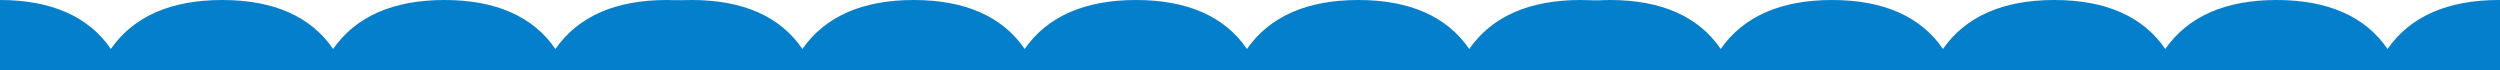 <svg width="1677" height="47" viewBox="0 0 1677 47" fill="none" xmlns="http://www.w3.org/2000/svg">
<g clip-path="url(#clip0_77_35)">
<path d="M521.363 182C486.838 182 461.773 170.946 446.959 149.098C431.72 170.946 406.605 182 372.033 182C337.461 182 312.489 170.946 297.628 149.146C282.389 170.946 257.274 182 222.935 182C188.596 182 163.391 170.969 148.53 149.169C133.338 170.969 108.223 182 73.837 182C39.451 182 14.293 170.946 -0.567 149.146C-15.806 170.946 -40.922 182 -75.261 182C-114.119 182 -140.989 167.987 -155.031 140.364C-161.544 127.511 -166.458 111.321 -171.235 95.675C-175.001 83.201 -180.972 63.531 -186.428 54.11C-196.14 50.204 -203.209 44.855 -206.652 38.807C-210.096 32.759 -209.744 26.312 -205.644 20.362C-201.545 14.412 -193.902 9.254 -183.777 5.605C-173.653 1.956 -161.549 -0.003 -149.149 4.343e-06C-114.624 4.343e-06 -89.605 11.03 -74.745 32.831C-59.506 11.03 -34.39 4.343e-06 -0.051 4.343e-06C34.288 4.343e-06 59.446 11.03 74.353 32.831C89.545 11.03 114.661 4.343e-06 149.047 4.343e-06C183.432 4.343e-06 208.591 11.03 223.451 32.854C238.69 11.03 263.805 4.343e-06 298.144 4.343e-06C332.483 4.343e-06 357.688 11.03 372.549 32.878C387.741 11.03 412.903 4.343e-06 447.242 4.343e-06C486.101 4.343e-06 512.97 13.989 527.013 41.636C533.572 54.465 538.486 70.656 543.217 86.301C547.029 98.799 552.998 118.446 558.457 127.866C568.176 131.783 575.242 137.144 578.672 143.203C582.106 149.263 581.734 155.719 577.606 161.674C573.478 167.63 565.804 172.787 555.647 176.43C545.493 180.073 533.363 182.02 520.944 182H521.363Z" fill="#047FCC"/>
<path d="M1134.36 182C1099.84 182 1074.77 170.946 1059.96 149.098C1044.72 170.946 1019.6 182 985.033 182C950.461 182 925.489 170.946 910.628 149.146C895.389 170.946 870.274 182 835.935 182C801.596 182 776.391 170.969 761.53 149.169C746.338 170.969 721.223 182 686.837 182C652.451 182 627.293 170.946 612.433 149.146C597.194 170.946 572.078 182 537.739 182C498.881 182 472.011 167.987 457.969 140.364C451.456 127.511 446.542 111.321 441.765 95.675C437.999 83.201 432.028 63.531 426.572 54.11C416.86 50.204 409.791 44.855 406.348 38.807C402.904 32.759 403.256 26.312 407.356 20.362C411.455 14.412 419.098 9.254 429.223 5.605C439.347 1.956 451.451 -0.003 463.851 4.343e-06C498.376 4.343e-06 523.395 11.03 538.255 32.831C553.494 11.03 578.61 4.343e-06 612.949 4.343e-06C647.288 4.343e-06 672.446 11.03 687.353 32.831C702.545 11.03 727.661 4.343e-06 762.047 4.343e-06C796.432 4.343e-06 821.591 11.03 836.451 32.854C851.69 11.03 876.805 4.343e-06 911.144 4.343e-06C945.483 4.343e-06 970.688 11.03 985.549 32.878C1000.74 11.03 1025.9 4.343e-06 1060.24 4.343e-06C1099.1 4.343e-06 1125.97 13.989 1140.01 41.636C1146.57 54.465 1151.49 70.656 1156.22 86.301C1160.03 98.799 1166 118.446 1171.46 127.866C1181.18 131.783 1188.24 137.144 1191.67 143.203C1195.11 149.263 1194.73 155.719 1190.61 161.674C1186.48 167.63 1178.8 172.787 1168.65 176.43C1158.49 180.073 1146.36 182.02 1133.94 182H1134.36Z" fill="#047FCC"/>
<path d="M1750.36 182C1715.84 182 1690.77 170.946 1675.96 149.098C1660.72 170.946 1635.6 182 1601.03 182C1566.46 182 1541.49 170.946 1526.63 149.146C1511.39 170.946 1486.27 182 1451.93 182C1417.6 182 1392.39 170.969 1377.53 149.169C1362.34 170.969 1337.22 182 1302.84 182C1268.45 182 1243.29 170.946 1228.43 149.146C1213.19 170.946 1188.08 182 1153.74 182C1114.88 182 1088.01 167.987 1073.97 140.364C1067.46 127.511 1062.54 111.321 1057.76 95.675C1054 83.201 1048.03 63.531 1042.57 54.11C1032.86 50.204 1025.79 44.855 1022.35 38.807C1018.9 32.759 1019.26 26.312 1023.36 20.362C1027.46 14.412 1035.1 9.254 1045.22 5.605C1055.35 1.956 1067.45 -0.003 1079.85 4.343e-06C1114.38 4.343e-06 1139.4 11.03 1154.26 32.831C1169.49 11.03 1194.61 4.343e-06 1228.95 4.343e-06C1263.29 4.343e-06 1288.45 11.03 1303.35 32.831C1318.55 11.03 1343.66 4.343e-06 1378.05 4.343e-06C1412.43 4.343e-06 1437.59 11.03 1452.45 32.854C1467.69 11.03 1492.81 4.343e-06 1527.14 4.343e-06C1561.48 4.343e-06 1586.69 11.03 1601.55 32.878C1616.74 11.03 1641.9 4.343e-06 1676.24 4.343e-06C1715.1 4.343e-06 1741.97 13.989 1756.01 41.636C1762.57 54.465 1767.49 70.656 1772.22 86.301C1776.03 98.799 1782 118.446 1787.46 127.866C1797.18 131.783 1804.24 137.144 1807.67 143.203C1811.11 149.263 1810.73 155.719 1806.61 161.674C1802.48 167.63 1794.8 172.787 1784.65 176.43C1774.49 180.073 1762.36 182.02 1749.94 182H1750.36Z" fill="#047FCC"/>
</g>
<defs>
<clipPath id="clip0_77_35">
<rect width="1677" height="47" fill="white"/>
</clipPath>
</defs>
</svg>
